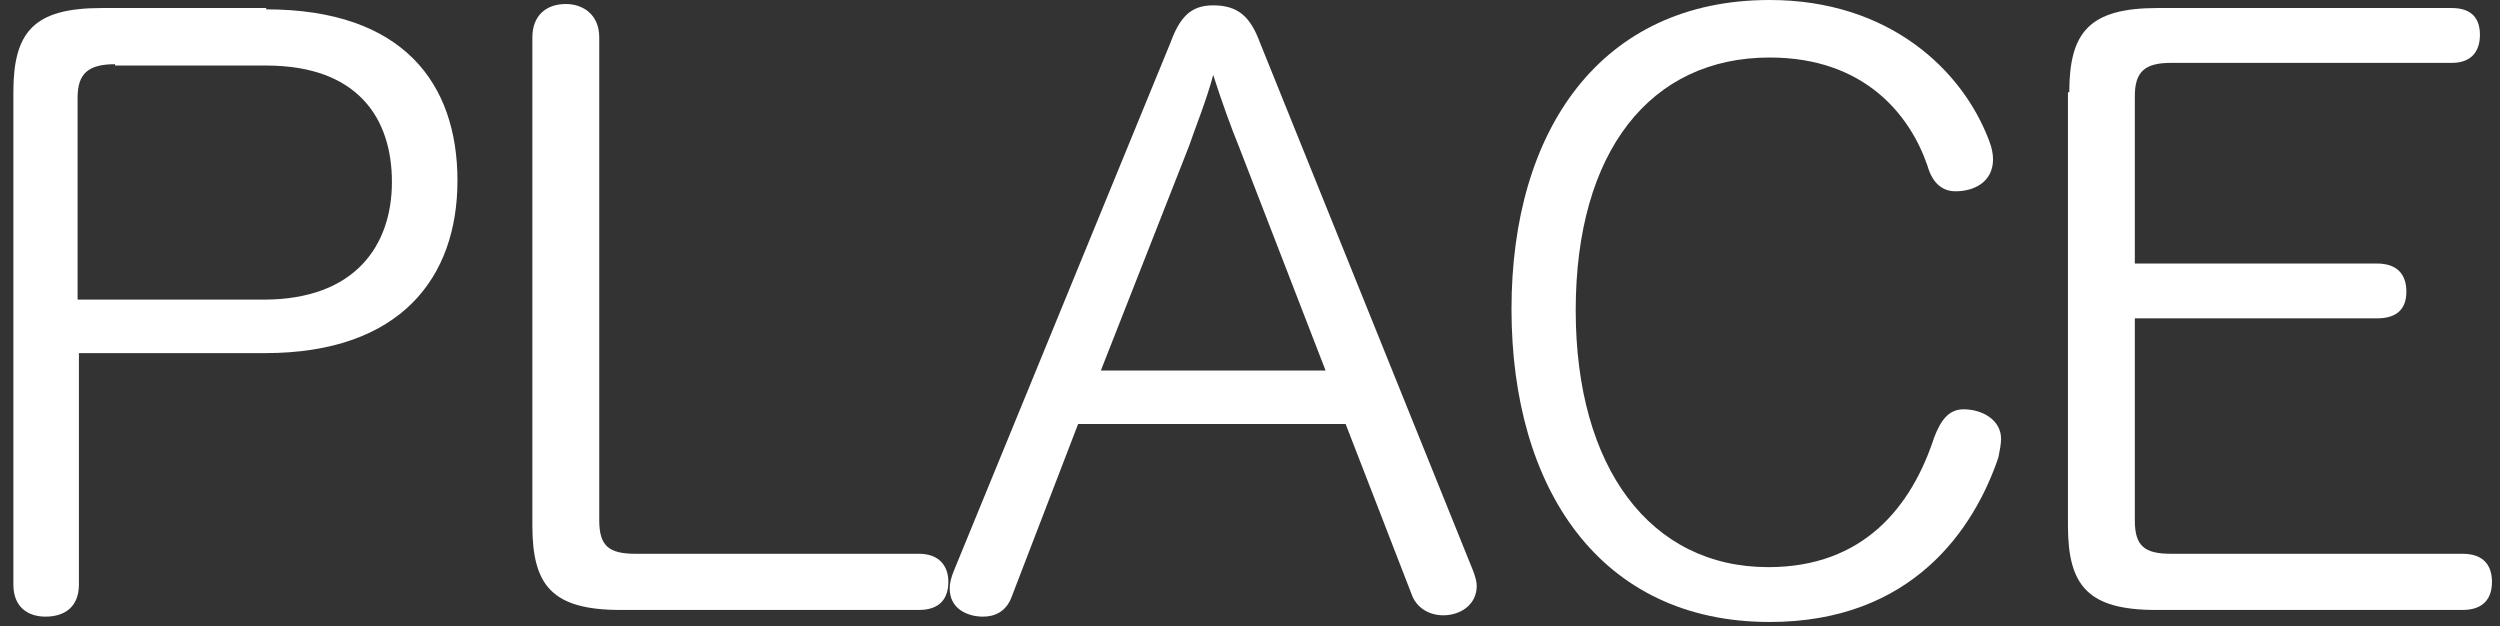 <?xml version="1.0" encoding="utf-8"?>
<!-- Generator: Adobe Illustrator 27.6.1, SVG Export Plug-In . SVG Version: 6.00 Build 0)  -->
<svg version="1.1" id="uuid-69a9b6c5-3664-4c25-af5c-e975190b7581"
	 xmlns="http://www.w3.org/2000/svg" xmlns:xlink="http://www.w3.org/1999/xlink" x="0px" y="0px" width="186.9px" height="46.8px"
	 viewBox="0 0 186.9 46.8" style="enable-background:new 0 0 186.9 46.8;" xml:space="preserve">
<rect x="0" y="0" width="186.9" height="46.8" fill="#333333" stroke="none"/>
<style type="text/css">
	.st0{fill:#FFFFFF;}
</style>
<g>
	<path class="st0" d="M19.9,0.7c10.3,0,14.3,5.6,14.3,12.8S30,26.4,19.8,26.4H5.9v17.3c0,1.7-1.1,2.4-2.5,2.4
		c-1.3,0-2.4-0.7-2.4-2.4V6.9c0-4.5,1.5-6.3,6.6-6.3H19.9z M8.6,4.8c-2,0-2.8,0.7-2.8,2.5v15.1h13.9c6.9,0,9.6-4.1,9.6-8.8
		c0-4.7-2.5-8.7-9.4-8.7H8.6z"/>
	<path class="st0" d="M44.8,38.9c0,1.9,0.7,2.5,2.7,2.5h21.2c1.5,0,2.2,0.9,2.2,2.1s-0.6,2.1-2.2,2.1H46.4c-5.1,0-6.6-1.8-6.6-6.3
		V2.8c0-1.7,1.1-2.5,2.5-2.5c1.3,0,2.5,0.8,2.5,2.5V38.9z"/>
	<path class="st0" d="M75.6,44.7c-0.4,1-1.2,1.4-2.1,1.4c-1.2,0-2.5-0.6-2.5-2.1c0-0.4,0.1-0.8,0.3-1.3L87.5,3.2
		c0.7-1.9,1.5-2.8,3.2-2.8c1.9,0,2.8,0.9,3.5,2.8l15.9,39.4c0.2,0.5,0.3,0.9,0.3,1.2c0,1.4-1.2,2.2-2.5,2.2c-1,0-1.9-0.5-2.3-1.4
		l-5-12.9h-20L75.6,44.7z M99.1,27.7l-6.5-16.8c-0.5-1.2-1.3-3.4-1.9-5.3c-0.5,1.9-1.4,4.1-1.8,5.3l-6.6,16.8H99.1z"/>
	<path class="st0" d="M148.7,10.5c0.2,0.5,0.3,1,0.3,1.4c0,1.7-1.4,2.4-2.8,2.4c-0.9,0-1.7-0.5-2.1-1.9c-1.3-3.8-4.7-8.1-11.8-8.1
		c-8.9,0-14.5,7-14.5,18.9c0,11.8,5.6,19.2,14.4,19.2c7.1,0,10.7-4.5,12.4-9.7c0.5-1.3,1.1-2.1,2.2-2.1c1.4,0,2.8,0.8,2.8,2.2
		c0,0.4-0.1,0.9-0.2,1.4c-1.8,5.3-6.4,12.3-17.1,12.3c-12.7,0-19.3-10-19.3-23.4c0-13.4,6.7-23.1,19.3-23.1
		C141.2,0,146.7,5.2,148.7,10.5z"/>
	<path class="st0" d="M154.7,6.9c0-4.5,1.5-6.3,6.6-6.3h22c1.5,0,2.1,0.8,2.1,2s-0.6,2.1-2.1,2.1h-21c-2,0-2.7,0.7-2.7,2.5v12.5
		h18.1c1.5,0,2.2,0.8,2.2,2.1c0,1.2-0.6,2-2.2,2h-18.1v15.1c0,1.9,0.7,2.5,2.7,2.5h21.8c1.6,0,2.2,0.9,2.2,2.1
		c0,1.2-0.6,2.1-2.2,2.1h-22.9c-5.1,0-6.6-1.8-6.6-6.3V6.9z"/>
</g>
</svg>
